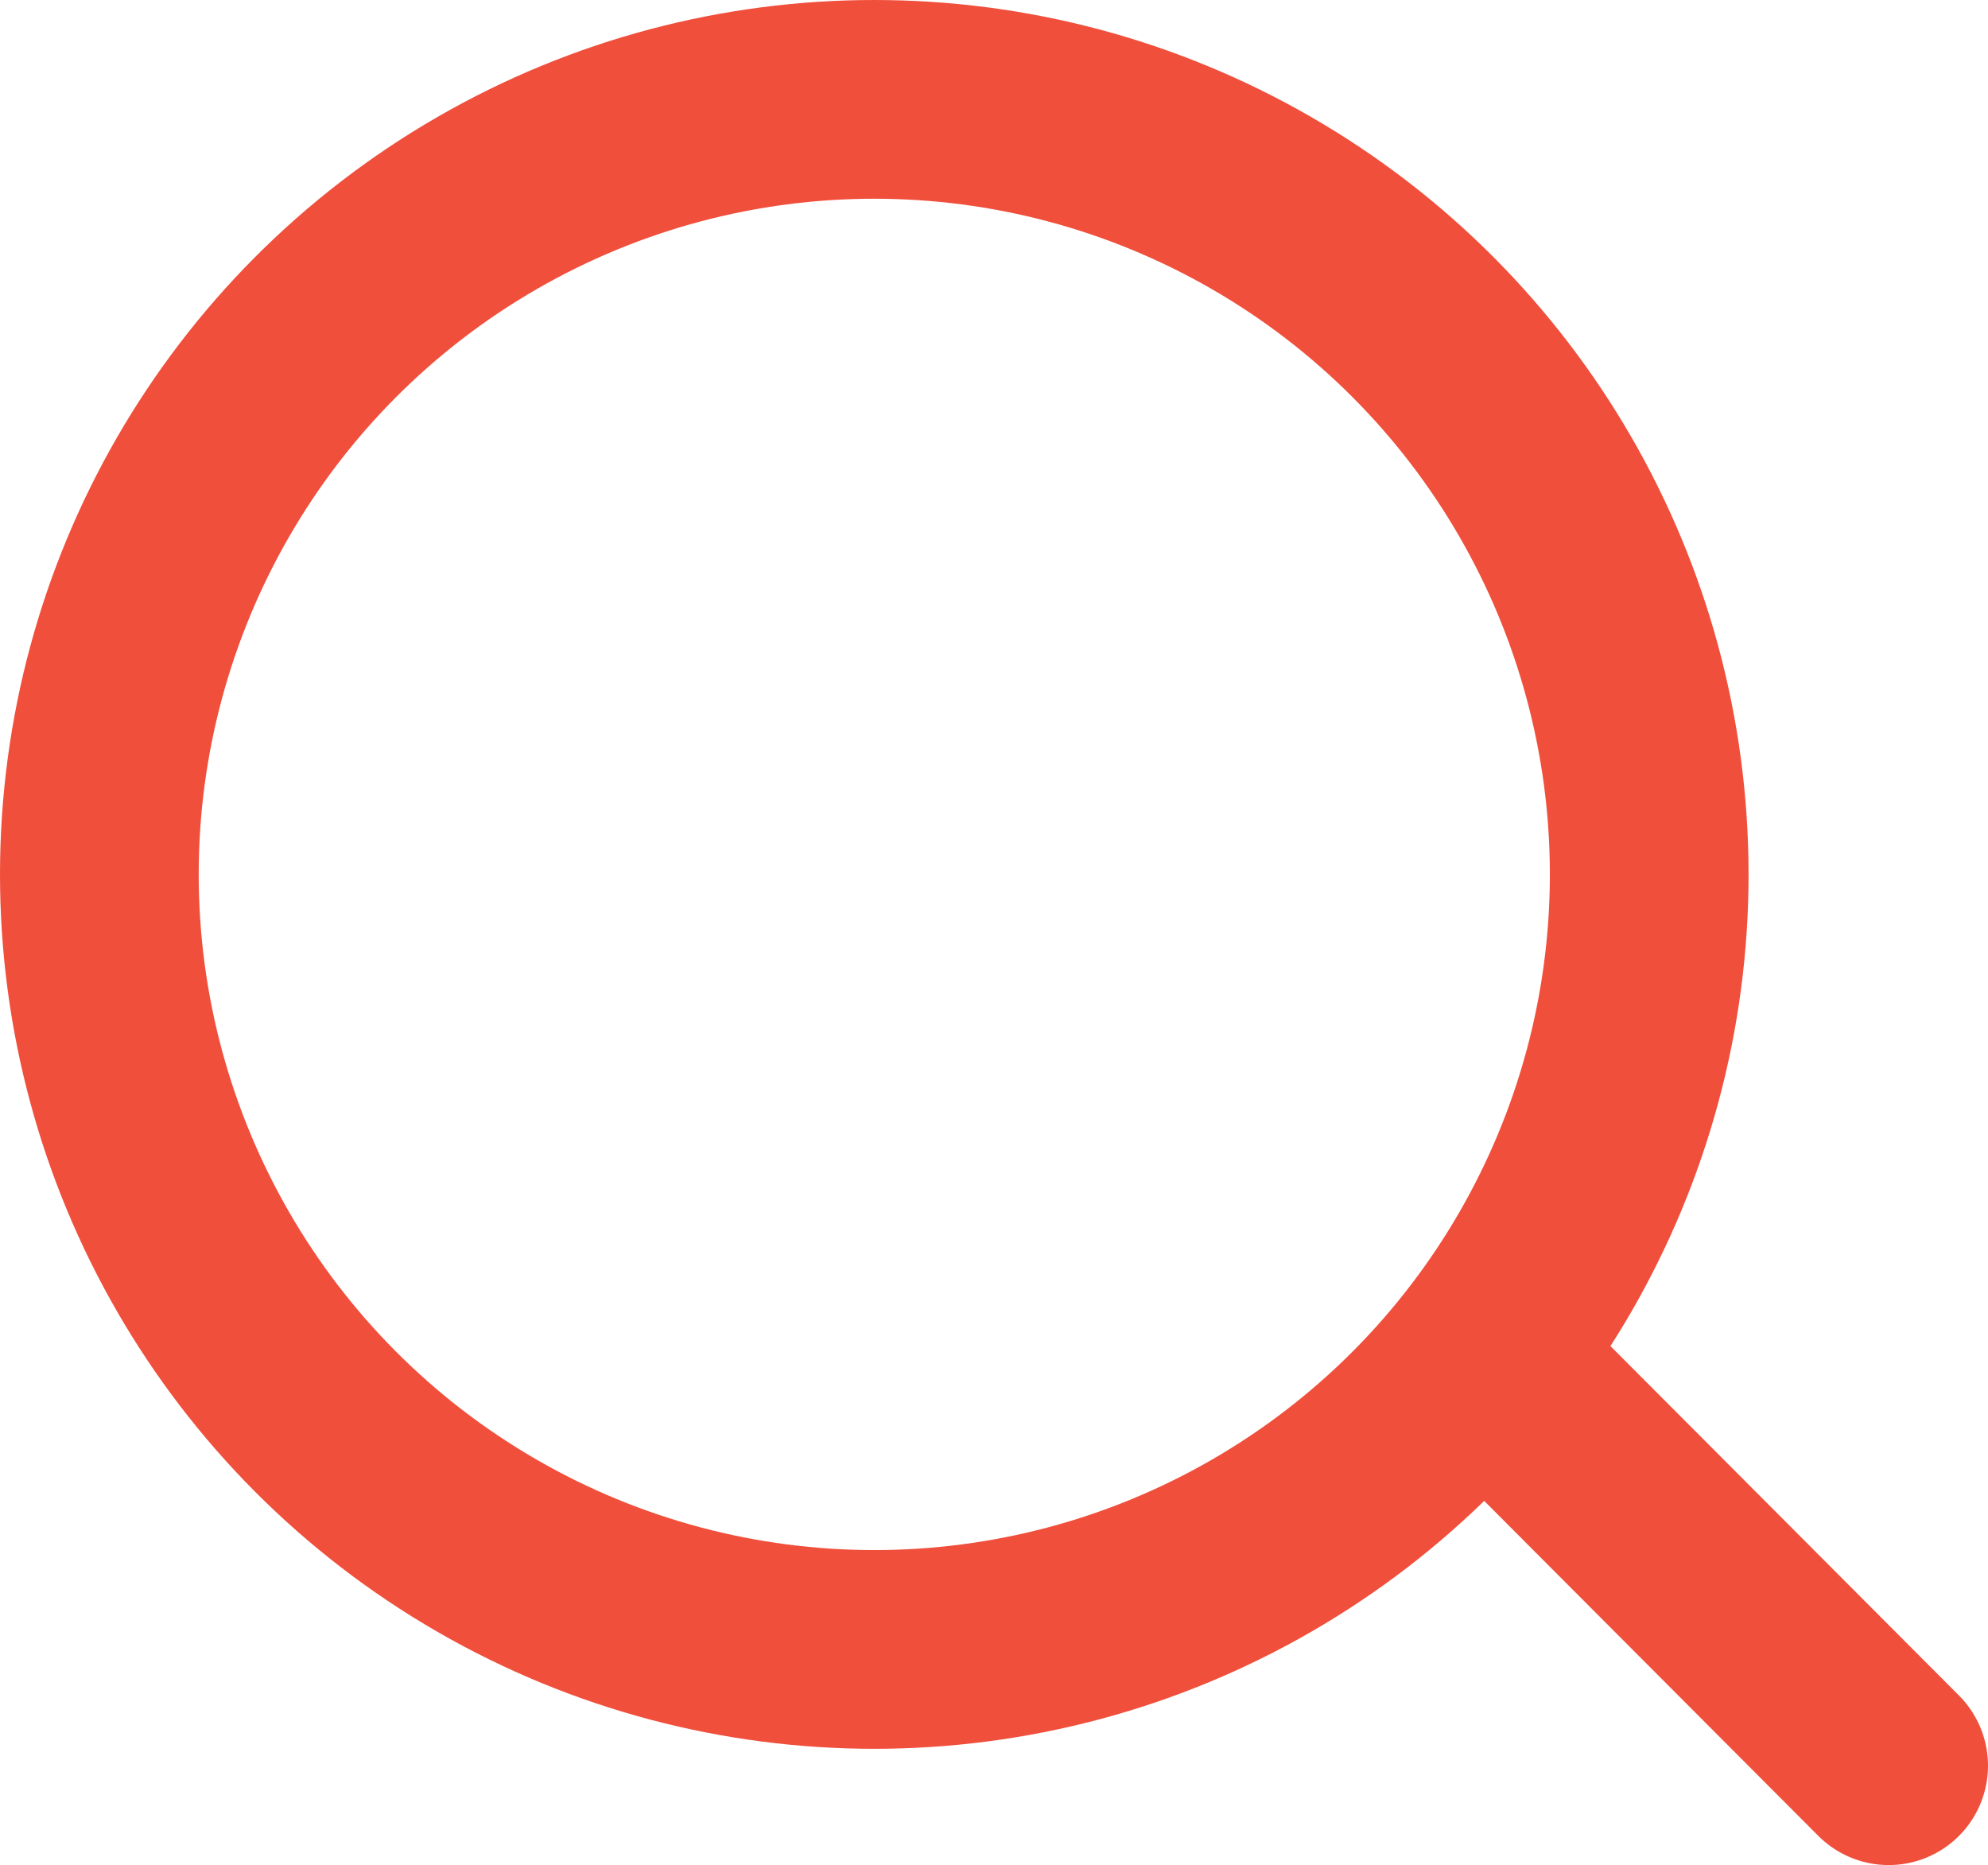 <svg xmlns="http://www.w3.org/2000/svg" viewBox="0 0 20.01 18.77"><g id="Layer_2" data-name="Layer 2"><g id="foreground"><circle cx="8.8" cy="8.8" r="7.8" fill="none" stroke="#f04f3c" stroke-miterlimit="10" stroke-width="2"/><line x1="14.91" y1="13.66" x2="19.01" y2="17.77" fill="none" stroke="#f04f3c" stroke-linecap="round" stroke-miterlimit="10" stroke-width="2"/></g></g></svg>